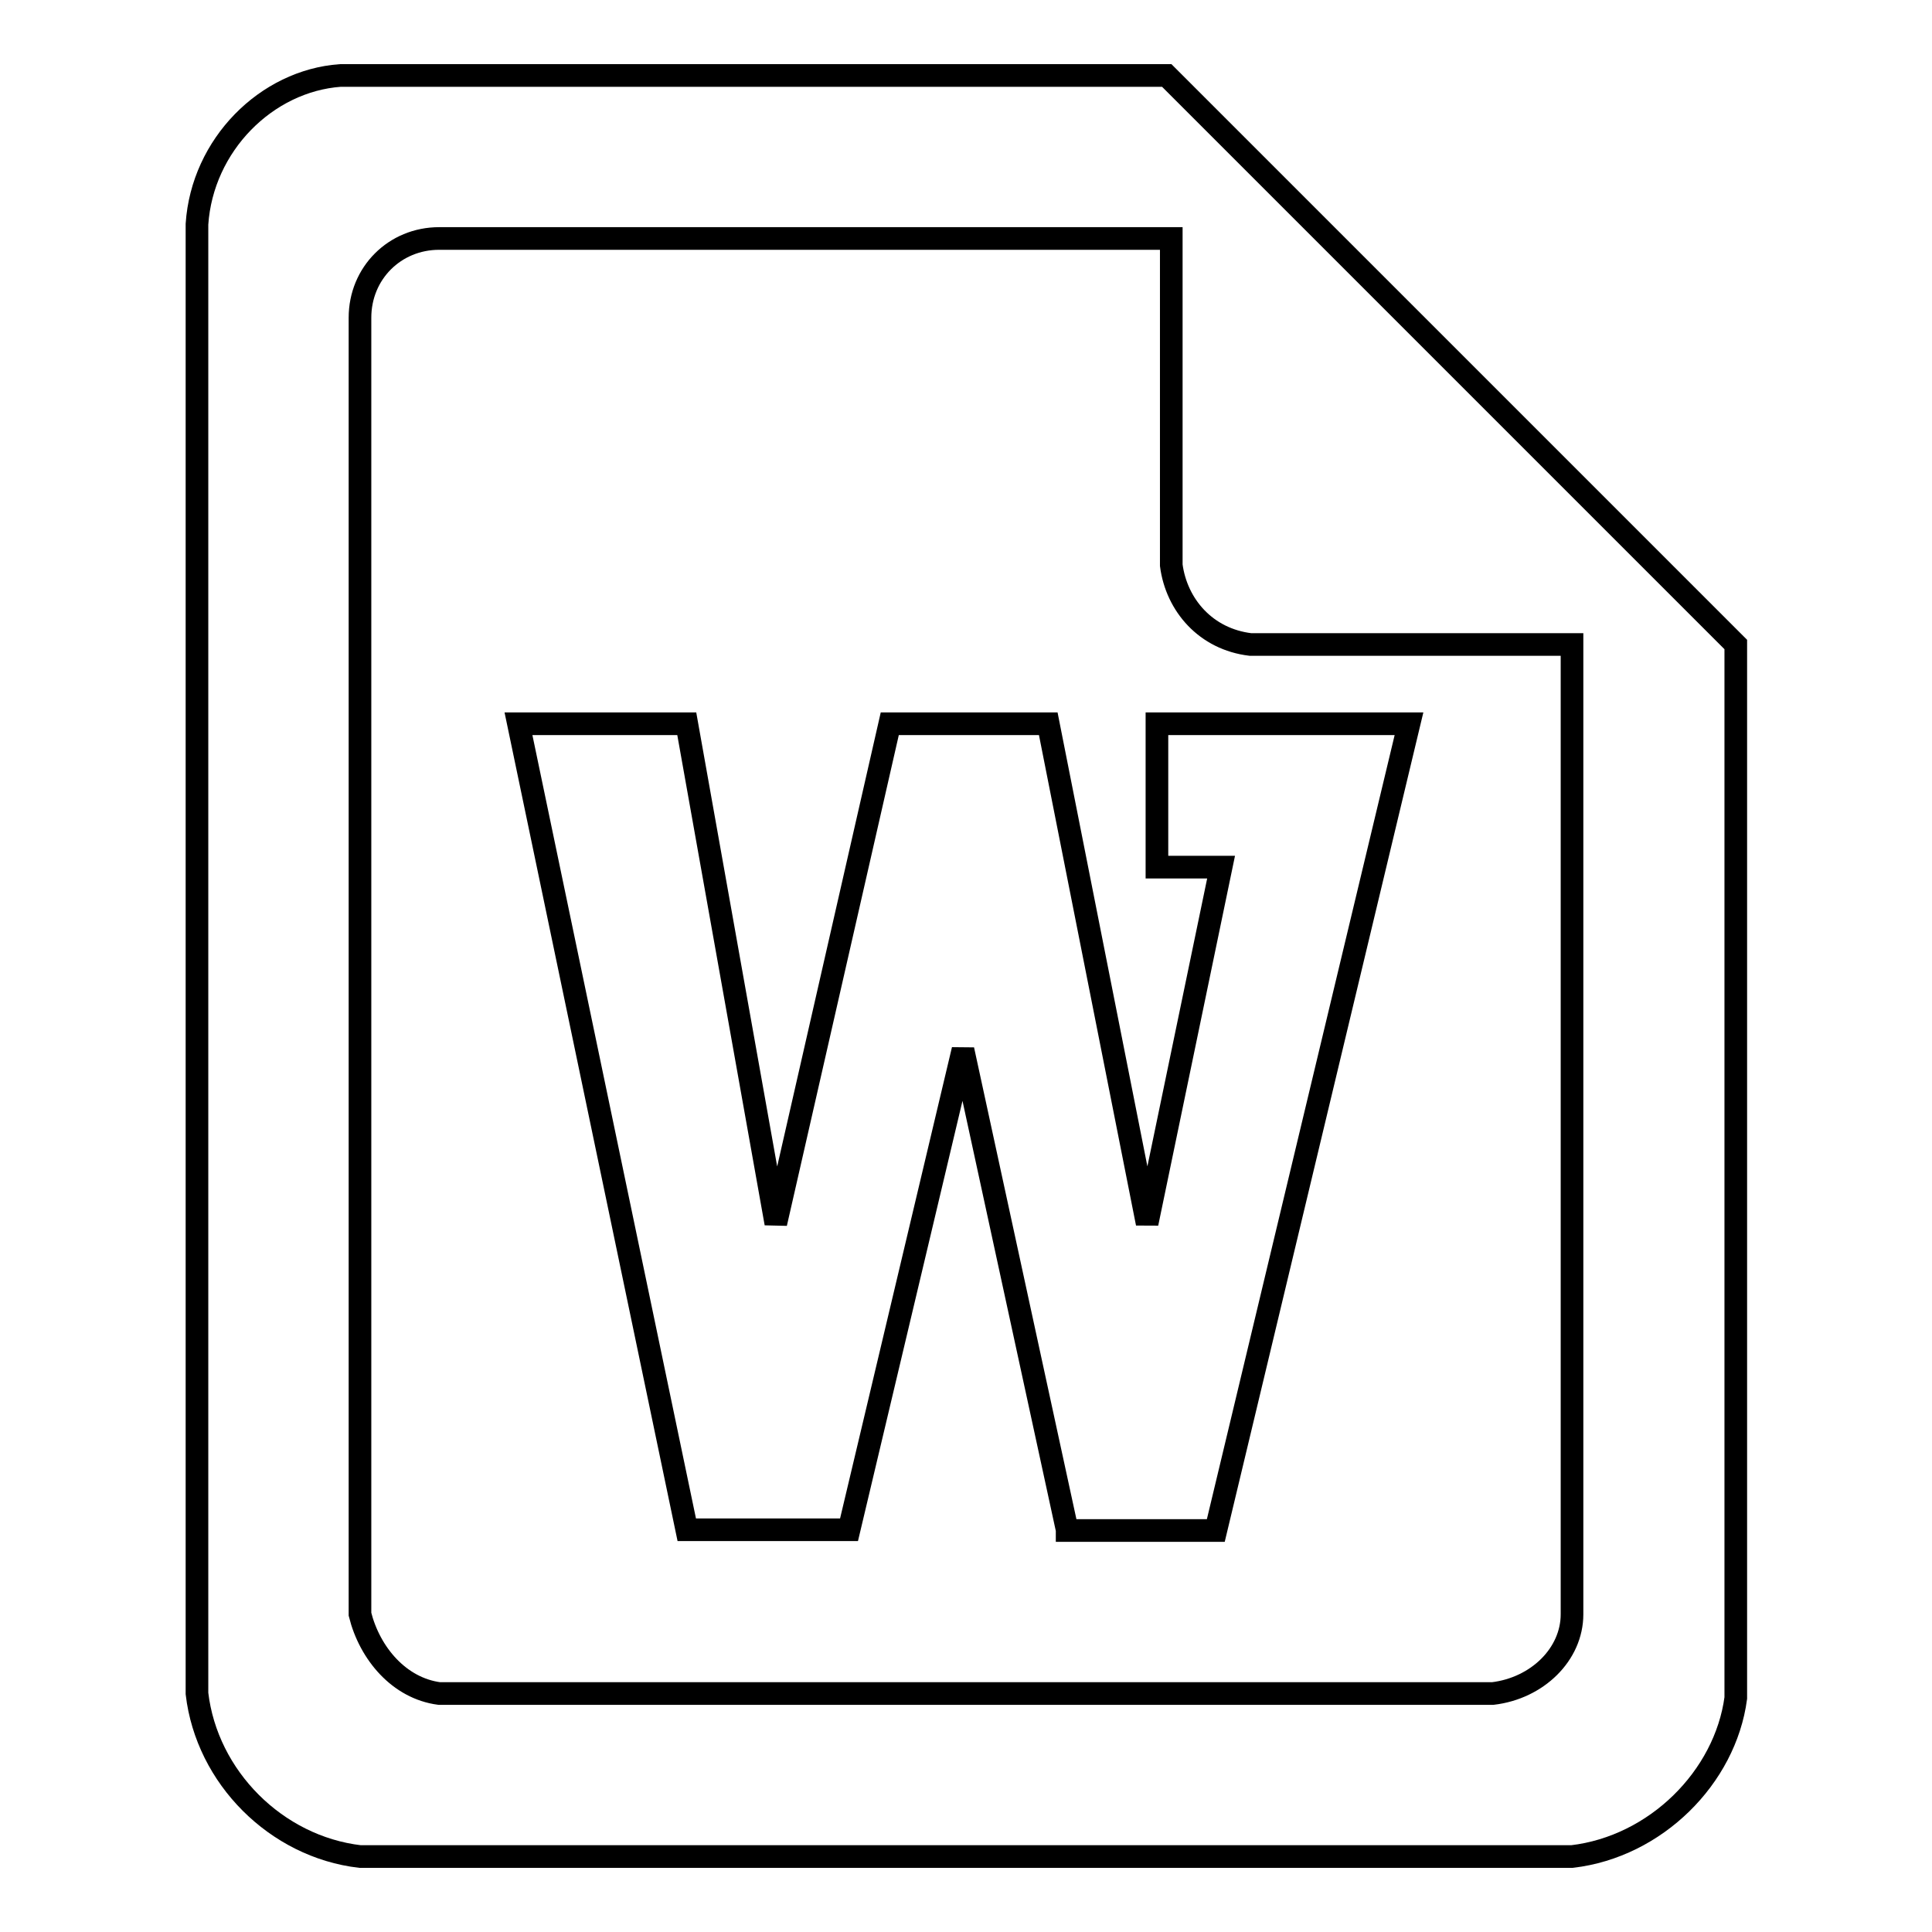<?xml version="1.0" encoding="utf-8"?>
<!-- Svg Vector Icons : http://www.onlinewebfonts.com/icon -->
<!DOCTYPE svg PUBLIC "-//W3C//DTD SVG 1.1//EN" "http://www.w3.org/Graphics/SVG/1.1/DTD/svg11.dtd">
<svg version="1.1" xmlns="http://www.w3.org/2000/svg" xmlns:xlink="http://www.w3.org/1999/xlink" x="0px" y="0px" viewBox="0 0 256 256" enable-background="new 0 0 256 256" xml:space="preserve">
<g> <path stroke-width="3" fill-opacity="0" stroke="#000000"  d="M208.3,246H47.7c-11.1-1.3-20.3-10.5-21.6-21.6V29.7c0.7-10.5,9.2-19,19-19.7h109.5l75.4,75.4V225 C228.6,235.5,219.4,244.7,208.3,246L208.3,246z M208.3,85.4h-42.6c-5.9-0.7-9.8-5.2-10.5-10.5V31.6h-97c-5.9,0-10.5,4.6-10.5,10.5 v171.8c1.3,5.2,5.2,9.8,10.5,10.5h139.6c5.9-0.7,10.5-5.2,10.5-10.5V85.4L208.3,85.4z M141.4,202.7l-13.8-63.6l-15.1,63.6H91 L68.7,95.9H91l11.8,66.2l15.1-66.2h21l13.1,66.2l9.8-47.2h-8.5v-19h33.4l-25.6,106.9H141.4L141.4,202.7z"/></g>
</svg>